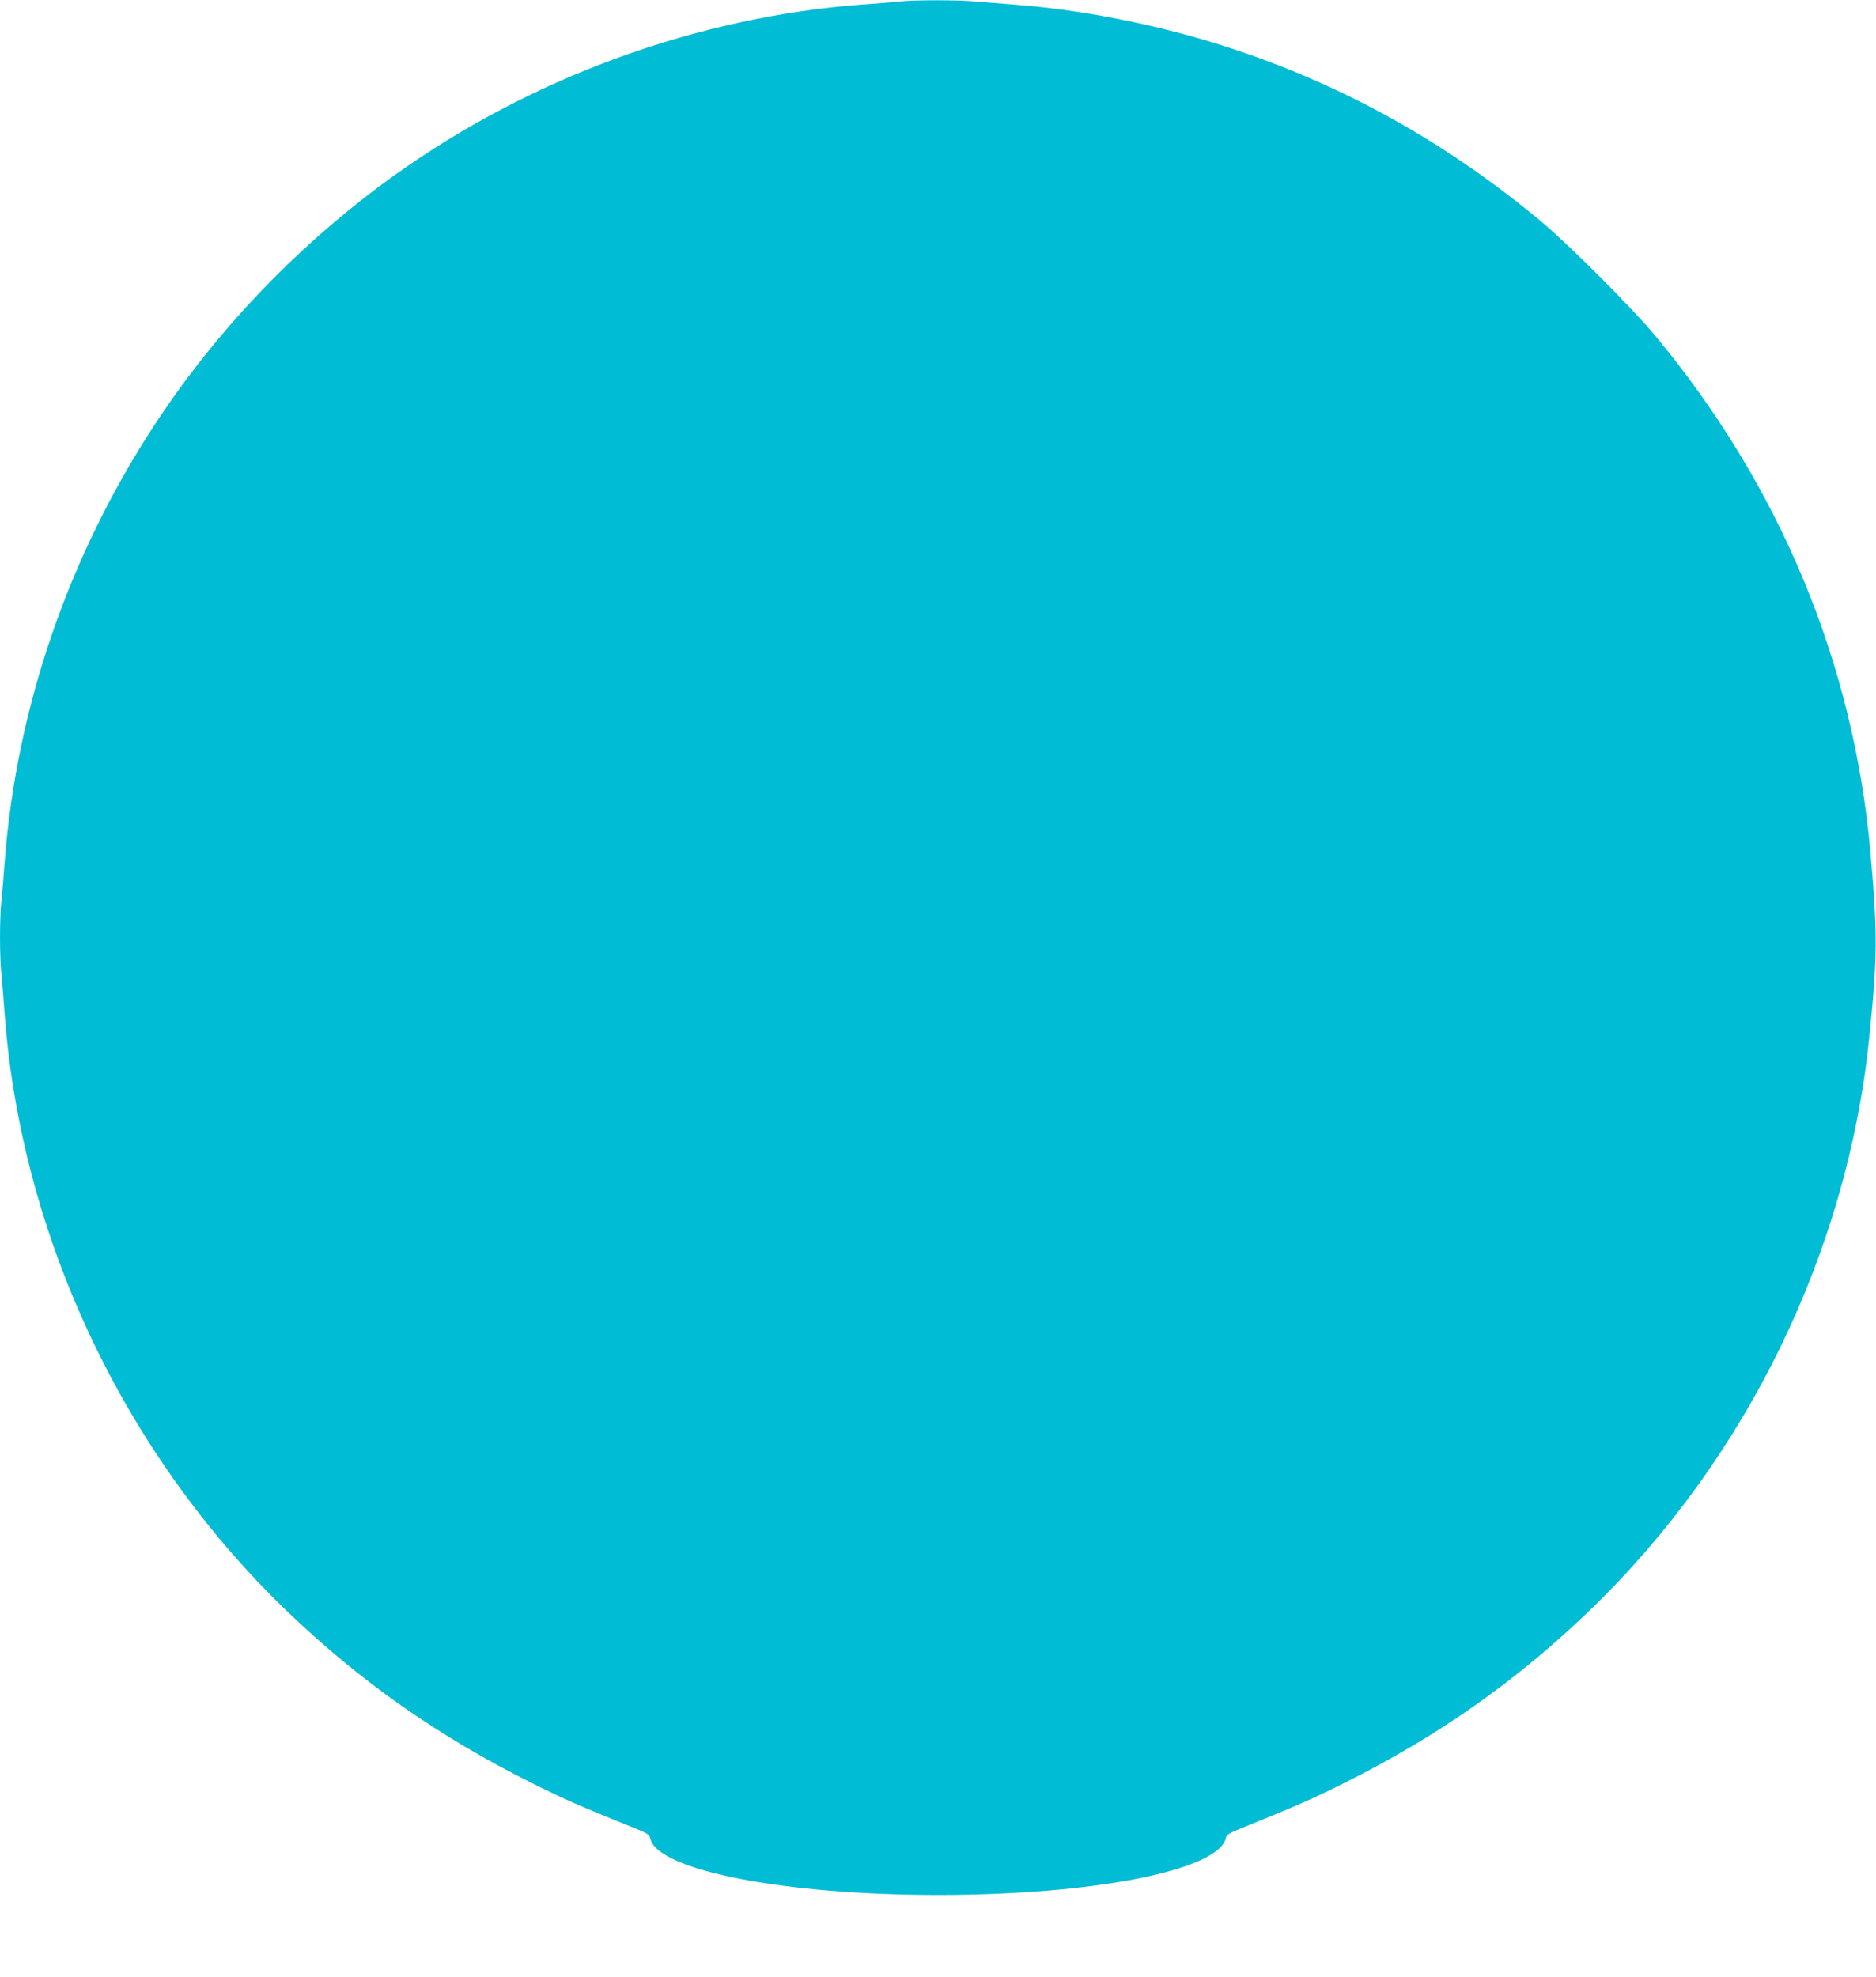 <?xml version="1.0" standalone="no"?>
<!DOCTYPE svg PUBLIC "-//W3C//DTD SVG 20010904//EN"
 "http://www.w3.org/TR/2001/REC-SVG-20010904/DTD/svg10.dtd">
<svg version="1.0" xmlns="http://www.w3.org/2000/svg"
 width="1215pt" height="1280pt" viewBox="0 0 1215 1280"
 preserveAspectRatio="xMidYMid meet">
<g transform="translate(0,1280) scale(0.1,-0.1)"
fill="#00bcd4" stroke="none">
<path d="M5820 12790 c-41 -5 -145 -13 -230 -19 -1074 -80 -2147 -471 -3034
-1105 -603 -432 -1137 -984 -1541 -1596 -567 -857 -909 -1849 -985 -2855 -6
-82 -15 -194 -21 -248 -12 -126 -12 -359 1 -484 5 -54 14 -165 20 -248 108
-1442 771 -2847 1821 -3860 476 -459 990 -820 1599 -1123 198 -99 304 -146
634 -279 111 -44 121 -50 128 -80 52 -204 867 -363 1863 -363 1005 0 1809 158
1864 366 6 26 20 34 127 77 331 134 436 180 634 279 617 307 1133 671 1614
1138 1001 973 1648 2302 1791 3680 55 534 56 678 9 1210 -109 1229 -588 2378
-1397 3350 -156 186 -551 581 -737 737 -618 515 -1287 886 -2028 1127 -444
144 -936 242 -1382 276 -80 6 -192 15 -250 20 -120 11 -389 11 -500 0z"/>
</g>
</svg>

